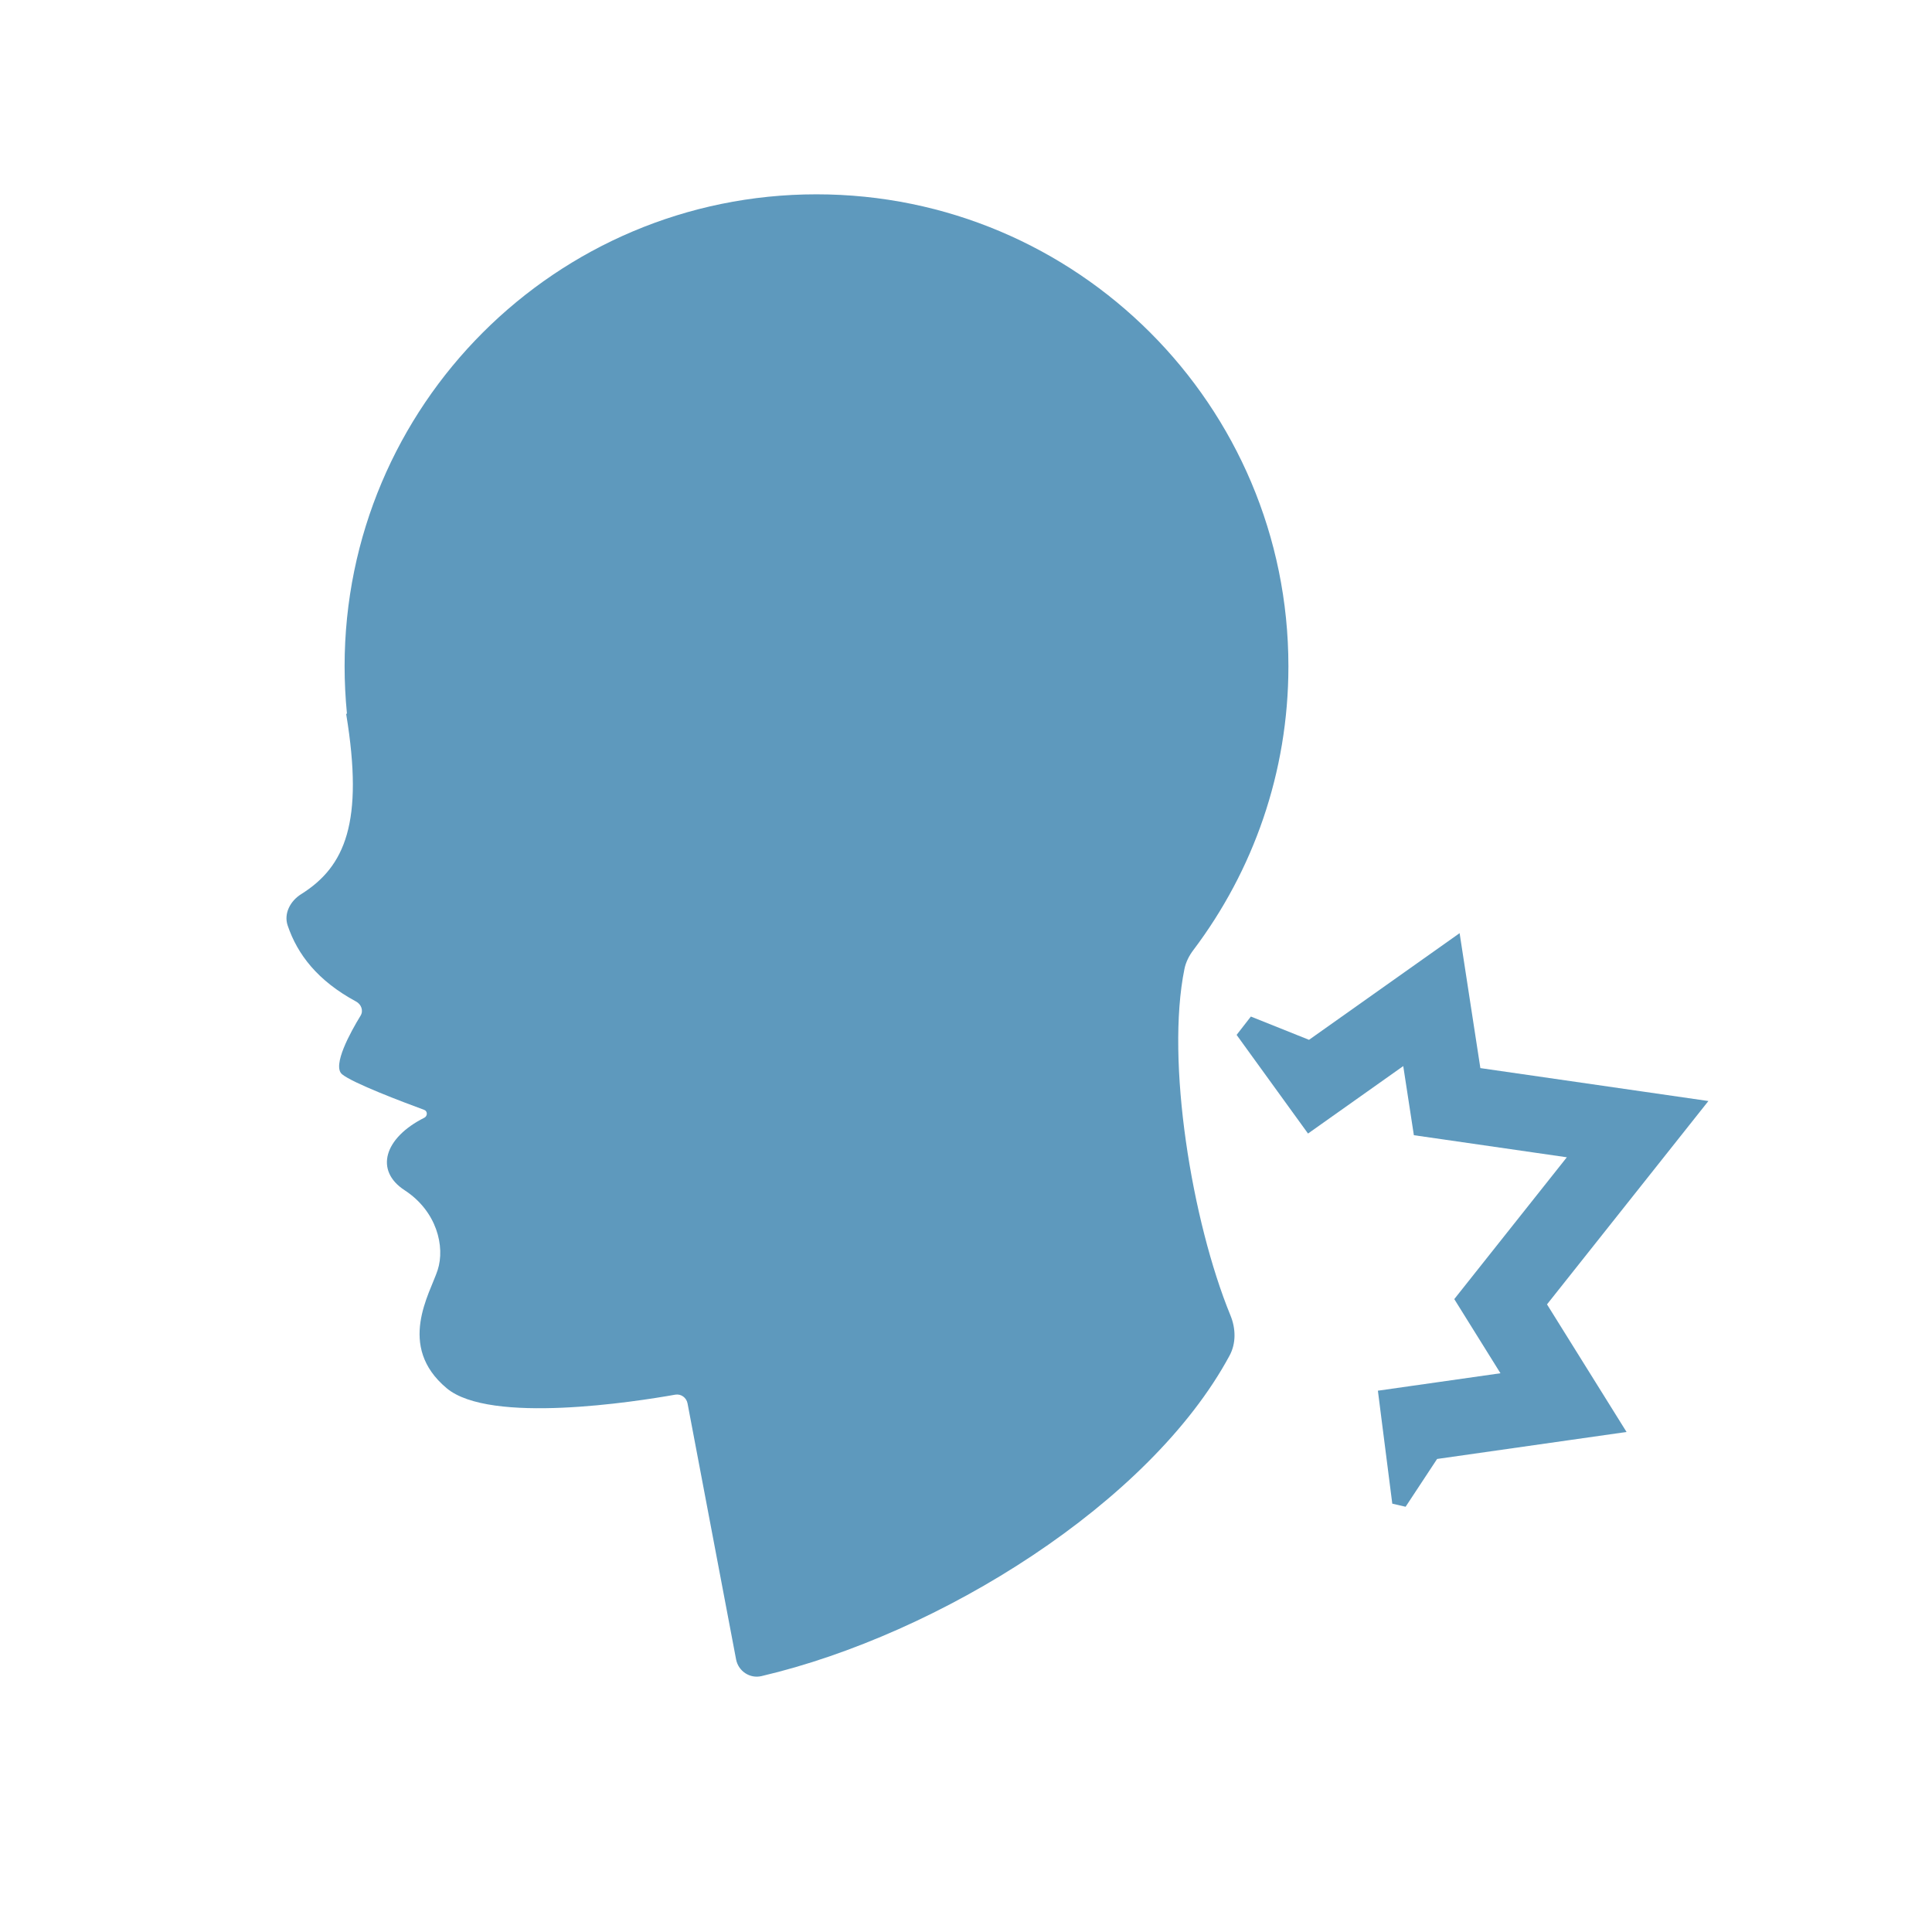 <?xml version="1.0" encoding="utf-8"?>
<!-- Generator: Adobe Illustrator 15.0.0, SVG Export Plug-In  -->
<!DOCTYPE svg PUBLIC "-//W3C//DTD SVG 1.1//EN" "http://www.w3.org/Graphics/SVG/1.1/DTD/svg11.dtd">
<svg version="1.1"
	 xmlns="http://www.w3.org/2000/svg" xmlns:xlink="http://www.w3.org/1999/xlink" xmlns:a="http://ns.adobe.com/AdobeSVGViewerExtensions/3.0/"
	 x="0px" y="0px" width="500px" height="500px" viewBox="-74.139 -50.29 500 500"
	 overflow="visible" enable-background="new -74.139 -50.29 500 500" xml:space="preserve">
<defs>
</defs>
<path fill="#5E99BD" d="M244.069,300.537c1.731-3.198,1.615-7.037,0.233-10.399c-10.022-24.444-16.752-65.824-11.913-89.633
	c0.36-1.806,1.213-3.463,2.325-4.936c15.423-20.441,24.587-45.859,24.587-73.438C259.302,54.681,204.622,0,137.17,0
	C69.725,0,15.044,54.681,15.044,122.131c0,4.087,0.207,8.132,0.593,12.119c0.021,0.069,0.026,0.186-0.048,0.165
	c-0.079-0.016-0.143,0.074-0.127,0.148c4.601,27.96-0.275,39.422-11.669,46.56c-2.79,1.746-4.537,4.997-3.483,8.11
	c2.552,7.519,7.756,14.295,17.705,19.674c1.339,0.715,1.958,2.361,1.165,3.653c-2.589,4.23-7.423,12.972-4.796,15.163
	c2.742,2.282,15.708,7.179,21.257,9.218c0.911,0.339,0.9,1.604,0.026,2.044c-10.414,5.23-12.892,13.68-5.104,18.747
	c8.381,5.458,10.52,14.623,8.566,20.659c-1.943,6.046-10.71,19.685,2.34,30.596c11.235,9.382,48.804,3.5,59.154,1.662
	c1.498-0.259,2.896,0.769,3.176,2.267l12.559,66.238c0.582,3.05,3.557,5.034,6.57,4.331
	C169.043,372.678,223.517,338.688,244.069,300.537z M208.697,128.86c-4.717,5.411-11.531,8.35-18.54,8.211
	c0.031,0.312,0.073,0.625,0.073,0.943c0,3.706-1.747,7.115-4.653,9.863l10.595,19.88l-12.421,4.013l-16.186-17.334
	c-0.143,0-0.275,0.016-0.418,0.016c-9.064,0-16.879-3.738-20.659-9.154c-8.614,4.998-20.829,6.888-33.662,4.32
	c-22.072-4.437-37.495-20.341-34.451-35.536c0.286-1.424,0.768-2.774,1.35-4.077c-4.903-2.689-8.625-7.227-10.202-12.738
	c-2.107-7.328-0.117-15.227,5.209-20.68c15.253-15.624,36.532-25.339,60.054-25.339c35.452,0,65.779,22.056,78.108,53.071
	C216.205,112.639,214.574,122.11,208.697,128.86z"/>
<rect x="54.208" y="42.091" fill="#5E99BD" width="165.612" height="137.147"/>
<polygon fill="#5E99BD" points="260.271,237.403 264.376,243.069 270.218,238.929 271.992,237.676 289.02,225.613 290.664,236.308 
	291.768,243.5 298.971,244.536 331.356,249.215 306.528,280.495 302.226,285.917 305.887,291.796 314.18,305.106 297.311,307.509 
	291.436,308.343 282.61,309.601 282.458,309.62 282.485,309.823 283.249,315.851 285.172,330.925 286.184,338.857 289.631,339.657 
	297.782,327.288 331.882,322.431 346.812,320.304 338.83,307.503 326.225,287.281 357.37,248.04 367.992,234.655 351.076,232.211 
	308.978,226.132 306.022,206.917 303.608,191.21 290.636,200.397 264.632,218.818 249.585,212.792 245.896,217.538 247.765,220.127 
	"/>
</svg>
